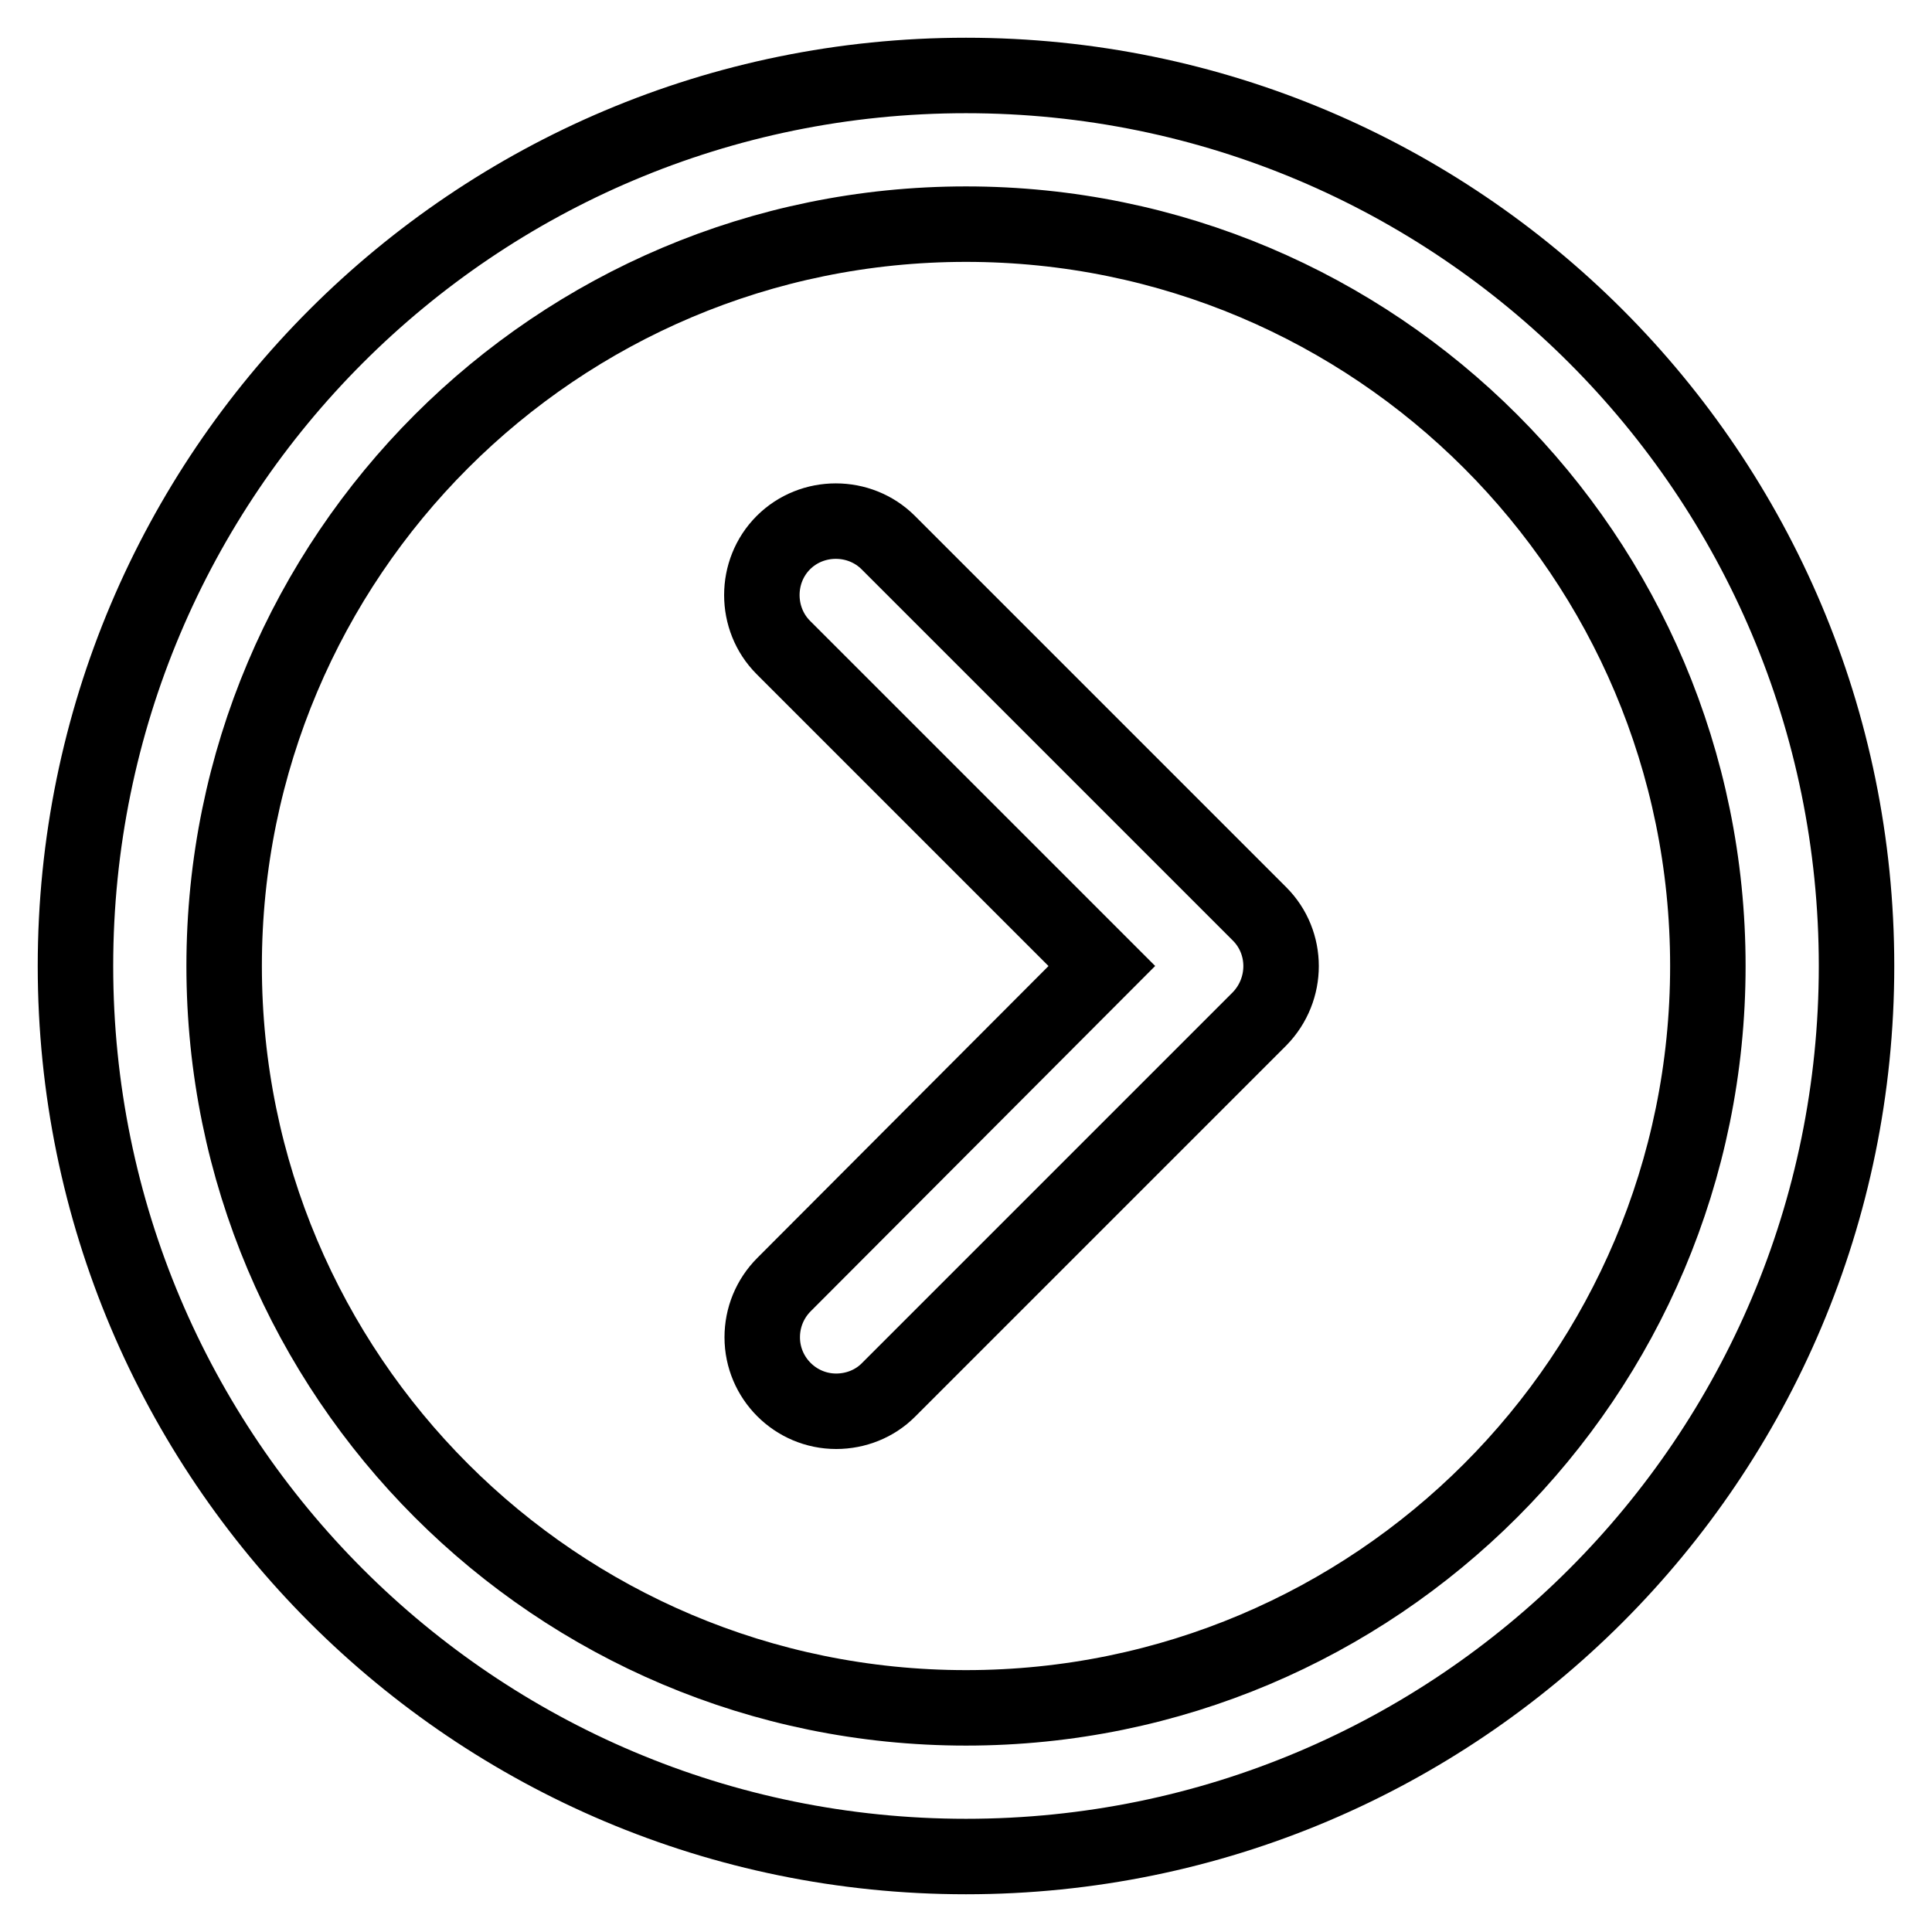 <?xml version="1.0" encoding="utf-8"?>
<!-- Svg Vector Icons : http://www.onlinewebfonts.com/icon -->
<!DOCTYPE svg PUBLIC "-//W3C//DTD SVG 1.1//EN" "http://www.w3.org/Graphics/SVG/1.1/DTD/svg11.dtd">
<svg version="1.1" xmlns="http://www.w3.org/2000/svg" xmlns:xlink="http://www.w3.org/1999/xlink" x="0px" y="0px" viewBox="0 0 256 256" enable-background="new 0 0 256 256" xml:space="preserve">
<g> <path stroke-width="10" fill-opacity="0" stroke="#000000"  d="M128,246c-65.2,0-118-52.8-118-118C10,62.8,62.8,10,128,10c65.2,0,118,52.8,118,118 C246,193.2,193.2,246,128,246z M128,29.7c-54.3,0-98.3,44-98.3,98.3s44,98.3,98.3,98.3s98.3-44,98.3-98.3l0,0 C226.3,73.7,182.3,29.7,128,29.7z"/> <path stroke-width="10" fill-opacity="0" stroke="#000000"  d="M110.8,187c-5.4,0-9.8-4.4-9.8-9.8c0-2.6,1-5.1,2.9-7L146,128l-42.2-42.2c-3.8-3.8-3.8-10.1,0-13.9 c3.8-3.8,10.1-3.8,13.9,0l49.2,49.2c3.8,3.8,3.8,10,0,13.9l-49.2,49.2C115.9,186,113.4,187,110.8,187z"/></g>
</svg>